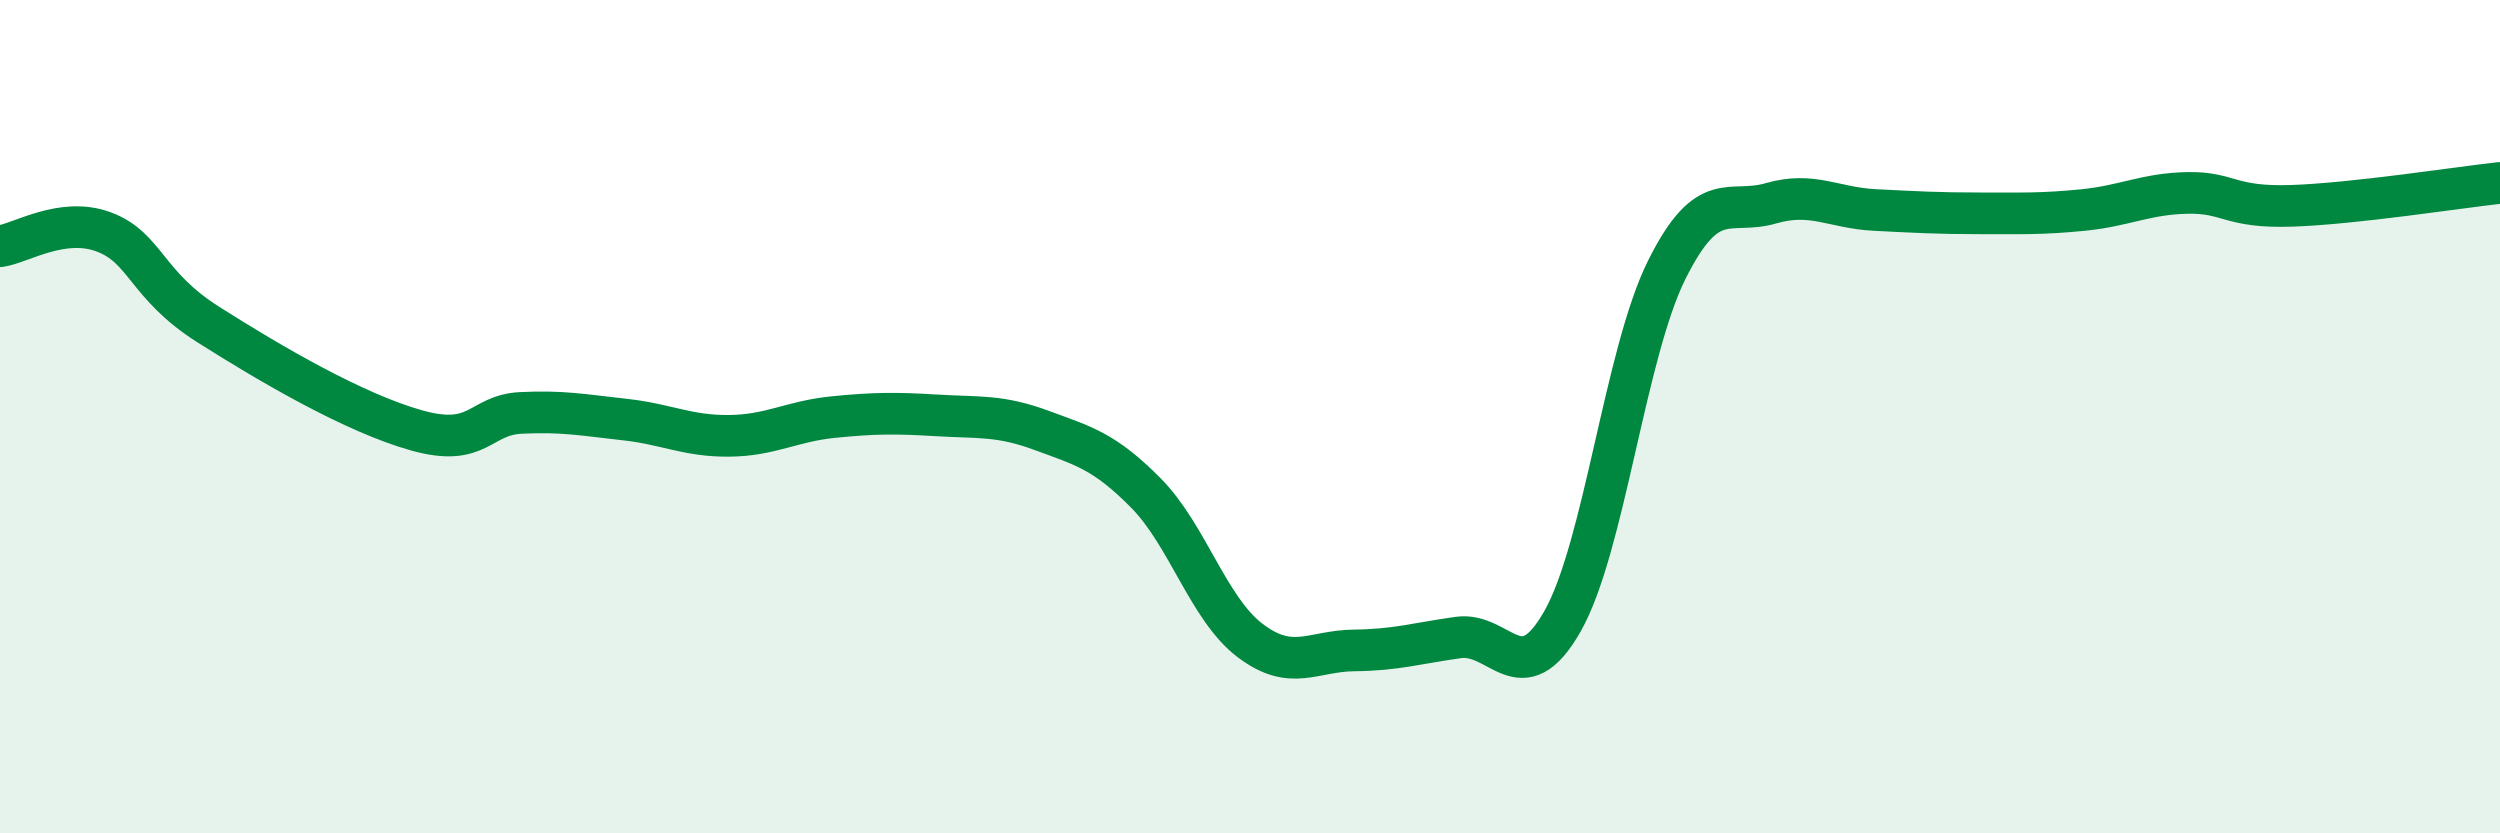 
    <svg width="60" height="20" viewBox="0 0 60 20" xmlns="http://www.w3.org/2000/svg">
      <path
        d="M 0,5.91 C 0.5,5.84 1.5,5.19 2.5,5.57 C 3.5,5.95 3.5,6.84 5,7.79 C 6.5,8.74 8.5,9.91 10,10.33 C 11.5,10.75 11.5,9.96 12.5,9.91 C 13.5,9.86 14,9.96 15,10.07 C 16,10.18 16.5,10.47 17.5,10.46 C 18.5,10.45 19,10.11 20,10.01 C 21,9.91 21.5,9.91 22.5,9.97 C 23.5,10.03 24,9.96 25,10.33 C 26,10.7 26.5,10.82 27.5,11.83 C 28.5,12.84 29,14.61 30,15.37 C 31,16.13 31.5,15.62 32.5,15.61 C 33.5,15.6 34,15.44 35,15.3 C 36,15.16 36.5,16.67 37.5,14.91 C 38.5,13.15 39,8.49 40,6.48 C 41,4.47 41.5,5.17 42.5,4.88 C 43.5,4.59 44,4.99 45,5.04 C 46,5.09 46.5,5.12 47.5,5.12 C 48.5,5.12 49,5.14 50,5.04 C 51,4.94 51.5,4.65 52.5,4.63 C 53.5,4.61 53.5,4.99 55,4.94 C 56.5,4.89 59,4.5 60,4.39L60 20L0 20Z"
        fill="#008740"
        opacity="0.1"
        stroke-linecap="round"
        stroke-linejoin="round"
      />
      <path
        d="M 0,5.91 C 0.5,5.84 1.5,5.19 2.5,5.57 C 3.5,5.95 3.5,6.84 5,7.79 C 6.5,8.74 8.5,9.91 10,10.33 C 11.5,10.75 11.5,9.96 12.5,9.91 C 13.5,9.86 14,9.96 15,10.07 C 16,10.18 16.5,10.47 17.5,10.46 C 18.5,10.45 19,10.11 20,10.01 C 21,9.91 21.5,9.91 22.5,9.97 C 23.5,10.03 24,9.96 25,10.33 C 26,10.7 26.5,10.82 27.5,11.83 C 28.5,12.84 29,14.61 30,15.37 C 31,16.13 31.5,15.62 32.5,15.61 C 33.5,15.6 34,15.44 35,15.3 C 36,15.16 36.5,16.67 37.5,14.91 C 38.5,13.15 39,8.49 40,6.48 C 41,4.47 41.5,5.17 42.5,4.88 C 43.5,4.59 44,4.99 45,5.04 C 46,5.09 46.5,5.12 47.5,5.12 C 48.5,5.12 49,5.14 50,5.04 C 51,4.94 51.5,4.65 52.5,4.63 C 53.5,4.61 53.5,4.99 55,4.94 C 56.5,4.89 59,4.5 60,4.39"
        stroke="#008740"
        stroke-width="1"
        fill="none"
        stroke-linecap="round"
        stroke-linejoin="round"
      />
    </svg>
  